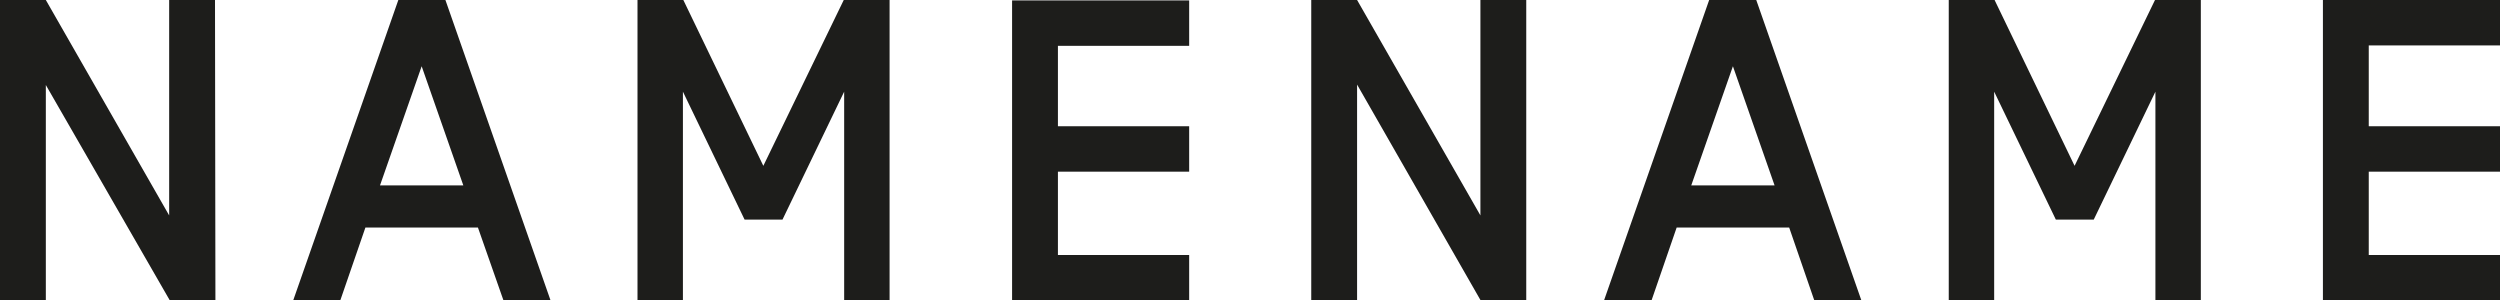 <?xml version="1.0" encoding="utf-8"?>
<!-- Generator: Adobe Illustrator 21.0.2, SVG Export Plug-In . SVG Version: 6.00 Build 0)  -->
<svg version="1.1" id="Ebene_1" xmlns="http://www.w3.org/2000/svg" xmlns:xlink="http://www.w3.org/1999/xlink" x="0px" y="0px"
	 viewBox="0 0 600 72" style="enable-background:new 0 0 600 72;" xml:space="preserve">
<style type="text/css">
	.st0{fill:#1D1D1B;}
</style>
<g>
	<path class="st0" d="M51.7,72h-11L11,20.4V72H0V0h11l29.6,51.7V0h11L51.7,72z"/>
	<path class="st0" d="M114.7,54.6h-27l-6,17.4H70.4L95.6,0h11.3l25.2,72h-11.3L114.7,54.6z M111.2,44.5l-10-28.6l-10,28.6H111.2z"/>
	<path class="st0" d="M202.5,0h11v72h-10.9V22l-14.8,30.7h-9.1L163.9,22v50H153V0h11l19.2,39.8L202.5,0z"/>
	<path class="st0" d="M253.9,30.3h31.5v10.9h-31.5v20h31.5v10.9h-42.5v-72h42.5V11h-31.5V30.3z"/>
	<path class="st0" d="M366.3,72h-11l-29.6-51.7V72h-11V0h11l29.6,51.7V0h11V72z"/>
	<path class="st0" d="M429.4,54.6h-27l-6,17.4H385l25.2-72h11.3l25.2,72h-11.3L429.4,54.6z M425.9,44.5l-10-28.6l-10,28.6H425.9z"/>
	<path class="st0" d="M517.2,0h11v72h-10.9V22l-14.8,30.7h-9.1L478.6,22v50h-10.9V0h11l19.2,39.8L517.2,0z"/>
	<path class="st0" d="M568.5,30.3H600v10.9h-31.5v20H600V72h-42.5V0H600v10.9h-31.5V30.3z"/>
</g>
</svg>

